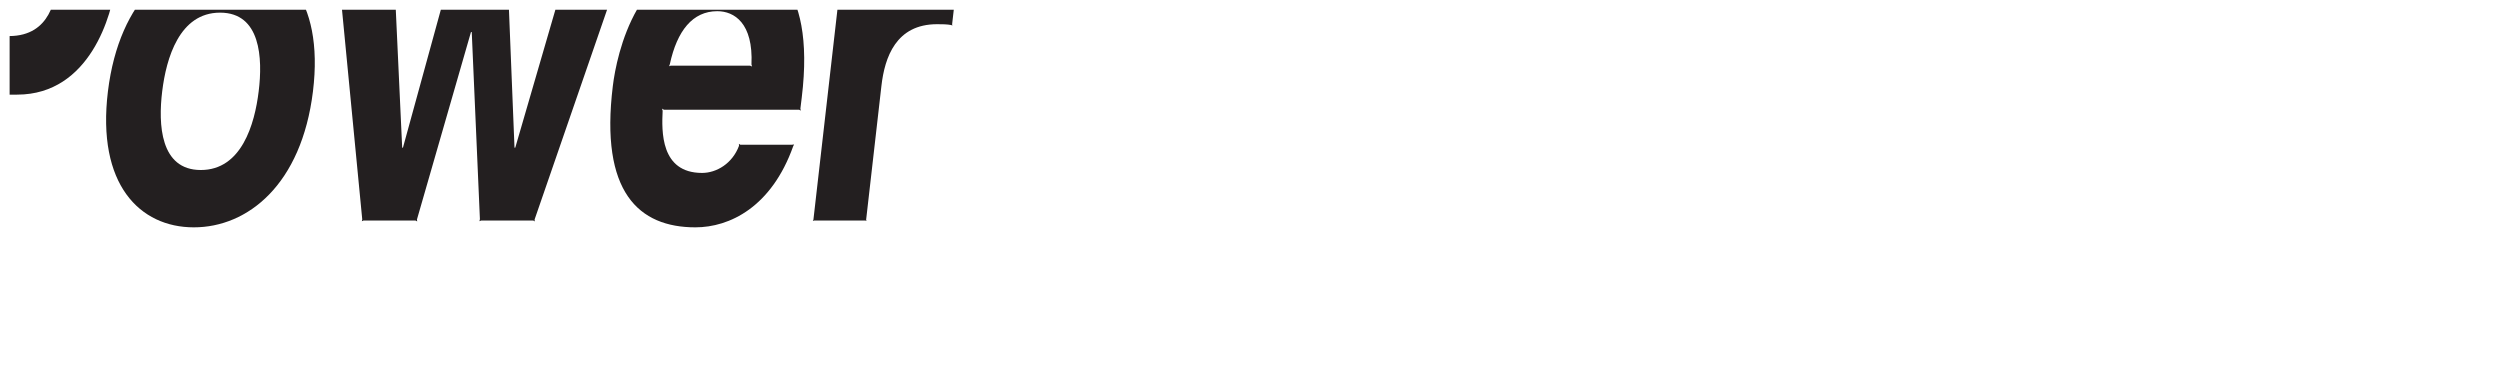 <?xml version="1.0" encoding="UTF-8" standalone="no"?>
<!-- Created with Inkscape (http://www.inkscape.org/) -->

<svg
   xmlns:dc="http://purl.org/dc/elements/1.1/"
   xmlns:cc="http://creativecommons.org/ns#"
   xmlns:rdf="http://www.w3.org/1999/02/22-rdf-syntax-ns#"
   xmlns:svg="http://www.w3.org/2000/svg"
   xmlns="http://www.w3.org/2000/svg"
   version="1.1"
   width="892.913"
   height="132.52"
   id="svg3851">
  <defs
     id="defs3853">
    <clipPath
       id="clipPath3655">
      <path
         d="m 591.502,107.847 117.998,0 0,33.153 -117.998,0 0,-33.153 z"
         id="path3657" />
    </clipPath>
    <clipPath
       id="clipPath3665">
      <path
         d="m 979,7 1068,0 0,672 -1068,0 0,-672 z"
         id="path3667" />
    </clipPath>
    <clipPath
       id="clipPath3675">
      <path
         d="m 2366.008,431.388 471.992,0 0,132.612 -471.992,0 0,-132.612 z"
         id="path3677" />
    </clipPath>
    <clipPath
       id="clipPath3685">
      <path
         d="m -5.25,-3.845 9.479,0 0,23.09 -9.479,0 0,-23.09 z"
         id="path3687" />
    </clipPath>
    <clipPath
       id="clipPath3695">
      <path
         d="m 2366.008,431.388 471.992,0 0,132.612 -471.992,0 0,-132.612 z"
         id="path3697" />
    </clipPath>
    <clipPath
       id="clipPath3703">
      <path
         d="m 2366.008,447.588 450.68,0 0,116.417 -450.68,0 0,-116.417 z"
         id="path3705" />
    </clipPath>
  </defs>
  <g
     transform="translate(38.99,-469.826)"
     id="layer1">
    <g
       transform="matrix(7.862,0,0,-7.862,-4685.943,1581.852)"
       id="g3651">
      <g
         clip-path="url(#clipPath3655)"
         id="g3653">
        <g
           transform="matrix(1,0,0,-1,-979,679)"
           id="g3659">
          <g
             id="g3661">
            <g
               clip-path="url(#clipPath3665)"
               id="g3663">
              <g
                 transform="matrix(0.25,0,0,-0.25,979,679)"
                 id="g3669">
                <g
                   id="g3671">
                  <g
                     clip-path="url(#clipPath3675)"
                     id="g3673">
                    <g
                       transform="matrix(450.68,0,0,116.417,2366.008,447.588)"
                       id="g3679">
                      <g
                         id="g3681">
                        <g
                           clip-path="url(#clipPath3685)"
                           id="g3683">
                          <g
                             transform="matrix(0.002,0,0,0.009,-5.25,-3.845)"
                             id="g3689">
                            <g
                               id="g3691">
                              <g
                                 clip-path="url(#clipPath3695)"
                                 id="g3693">
                                <g
                                   id="g3699">
                                <g
                                   clip-path="url(#clipPath3703)"
                                   id="g3701">
                                <path
                                   d="m 2379.459,532.283 4.315,31.347 0.01,-0.013 0.135,0.34 -0.372,-0.092 -9.145,0 -0.338,0.14 0.074,-0.372 -7.982,-63.15 -0.148,-0.324 0.367,0.098 20.528,0 0.333,-0.148 -0.074,0.369 4.133,31.323 0.182,0.388 -0.404,-0.127 0.01,-0.003 -10.71,0.013 -0.57,0 -0.475,-0.111 0.119,0.338 0.018,-0.016"
                                   id="path3707"
                                   style="fill:#f58113;fill-opacity:1;fill-rule:nonzero;stroke:none" />
                                <path
                                   d="m 2404.64,544.054 -11.54,-0.066 -0.338,-0.087 0.148,0.314 2.245,19.417 -0.01,-0.008 -0.084,0.375 0.335,-0.135 11.996,0 0.33,0.14 -0.077,-0.356 -0.01,0.005 7.819,-63.157 0.011,0.011 0.124,-0.356 -0.354,0.095 0.01,0.011 -25.728,0 -0.364,-0.063 0.169,0.314 15.97,42.305 0.356,0.863 0.156,0.541 -0.504,-0.153"
                                   id="path3709"
                                   style="fill:#f58113;fill-opacity:1;fill-rule:nonzero;stroke:none" />
                                <path
                                   d="m 2667.427,537.827 c -8.21,0 -10.853,-7.918 -11.666,-13.641 -0.815,-5.737 -0.419,-13.652 7.788,-13.652 8.205,0 10.856,7.915 11.664,13.652 0.822,5.723 0.428,13.641 -7.785,13.641 z m -5.292,-37.236 c -10.866,0 -19.616,7.414 -17.314,23.595 2.3,16.171 13.158,23.584 24.018,23.584 10.869,0 19.615,-7.414 17.318,-23.584 -2.297,-16.181 -13.153,-23.595 -24.022,-23.595"
                                   id="path3711"
                                   style="fill:#231f20;fill-opacity:1;fill-rule:nonzero;stroke:none" />
                                <path
                                   d="m 2569.342,518.284 0.339,0 0,0.295 -0.339,0 0,-0.295 z"
                                   id="path3713"
                                   style="fill:#231f20;fill-opacity:1;fill-rule:nonzero;stroke:none" />
                                <path
                                   d="m 2569.553,518.284 -2.119,-16.302 0.111,-0.327 -0.324,0.095 0.01,0.011 -6.034,0 -0.349,-0.092 0.149,0.295 7.808,60.196 -0.087,0.332 0.327,-0.119 0,-0.005 6.042,0.005 0.333,0.1 -0.143,-0.303 -4.544,-34.915 19.361,18.557 0.027,0.325 0.264,-0.214 0,0 8.336,0 -16.625,-15.815 -0.543,-0.519 0,0.008 -0.33,-0.074 0.258,-0.248 0,0.013 0.391,-0.881"
                                   id="path3715"
                                   style="fill:#231f20;fill-opacity:1;fill-rule:nonzero;stroke:none" />
                                <path
                                   d="m 2575.634,523.859 0,0"
                                   id="path3717"
                                   style="fill:#231f20;fill-opacity:1;fill-rule:nonzero;stroke:none" />
                                <path
                                   d="m 2569.681,518.579 4.504,3.993 1.449,1.287 0.227,0.269 0.064,-0.274 0.477,-1.118 8.868,-20.884 -0.01,0.008 -0.047,-0.193 0.187,0.098 -0.01,0 8.281,0.005 0,-0.005 0.314,-0.09 -0.185,0.288 -0.01,-0.016 -11.941,26.46"
                                   id="path3719"
                                   style="fill:#231f20;fill-opacity:1;fill-rule:nonzero;stroke:none" />
                                <path
                                   d="m 2551.205,533.18 0.328,0.103 6.026,0 0.292,-0.14 -0.062,0.34 c 0.311,2.63 0.554,13.61 -13.259,13.61 -7.827,0 -15.667,-4.381 -17.045,-14.068 -0.861,-6.061 2.341,-9.184 7.673,-10.698 l 7.452,-2.107 c 5.477,-1.604 7.51,-2.775 7.006,-6.317 -0.695,-4.887 -5.324,-6.995 -10.114,-6.995 -9.218,0 -9.536,5.325 -9.295,8.794 l 0.119,0.316 -0.346,-0.084 0.01,-0.011 -6.018,0 -0.314,0.135 0.068,-0.345 0.022,0.011 c -0.515,-5.357 -0.61,-15.216 14.925,-15.216 8.965,0 16.507,5.478 17.8,14.575 0.851,5.979 -1.557,9.35 -9.514,11.623 l -6.428,1.854 c -4.964,1.432 -6.895,2.273 -6.383,5.903 0.781,5.465 6.74,6.227 8.791,6.227 8.22,0 8.672,-4.397 8.395,-7.195"
                                   id="path3721"
                                   style="fill:#231f20;fill-opacity:1;fill-rule:nonzero;stroke:none" />
                                <path
                                   d="m 2509.943,517.02 c -0.84,-5.903 -7.552,-10.363 -13.784,-10.363 -5.017,0 -6.81,2.864 -6.129,7.665 0.79,5.562 6.187,6.66 9.527,7.166 8.45,1.176 10.22,1.851 11.413,2.777 l -1.028,-7.245 z m 9.428,-9.912 c -0.706,-0.148 -1.448,-0.282 -1.986,-0.282 -1.368,0 -2.097,0.76 -1.833,2.608 l 3.604,25.36 c 1.603,11.289 -9.805,12.299 -12.991,12.299 -9.736,0 -16.602,-4.072 -18.458,-14.438 l -0.01,0.008 -0.138,-0.314 0.354,0.071 -0.013,0.021 5.72,0 0.296,-0.161 -0.04,0.348 c 0.953,3.373 2.818,8.319 10.272,8.319 6.311,0 8.988,-2.529 8.331,-7.163 -0.623,-4.381 -2.617,-5.059 -4.239,-5.225 l -11.236,-1.522 c -11.31,-1.509 -13.517,-10.104 -14.045,-13.807 -1.075,-7.583 3.359,-12.723 10.652,-12.723 7.753,0 12.357,4.043 15.382,7.161 -0.249,-3.368 0.182,-6.741 6.11,-6.741 1.443,0 2.474,0.462 3.592,0.796 l 0.319,-0.092 -0.116,0.34 0.704,4.945 0.104,0.319"
                                   id="path3723"
                                   style="fill:#231f20;fill-opacity:1;fill-rule:nonzero;stroke:none" />
                                <path
                                   d="m 2481.123,544.777 c 0.618,6.71 0.325,19.08 -18.556,19.08 -13.222,0 -20.085,-9.26 -21.426,-18.705 -1.497,-10.524 6.163,-13.309 9.601,-14.232 l 10.763,-2.864 c 8.632,-2.361 11.006,-4.381 10.108,-10.703 -1.236,-8.675 -10.417,-10.191 -15.733,-10.191 -6.948,0 -14.487,3.162 -13.066,13.931 l 0,0 0.116,0.319 -0.349,-0.085 0.01,-0.013 -6.454,0 0,0 -0.314,0.148 0.061,-0.356 0.013,0.011 0,-0.005 c -0.768,-5.557 -0.531,-10.55 3.398,-15.126 2.081,-2.445 5.556,-5.816 15.659,-5.816 9.35,0 21.92,3.962 23.956,18.28 1.363,9.606 -3.285,14.324 -10.087,16.178 l -15.014,3.956 c -3.071,0.844 -6.103,2.532 -5.371,7.665 1.304,9.181 9.335,10.618 13.969,10.618 6.108,0 12.622,-2.904 11.801,-12.08 l -0.01,-0.024 -0.119,-0.28 0.349,0.082 6.47,0 0.311,-0.135 -0.082,0.356"
                                   id="path3725"
                                   style="fill:#231f20;fill-opacity:1;fill-rule:nonzero;stroke:none" />
                                <path
                                   d="m 2748.487,546.587 -10.49,0 0.01,0.013 -0.301,0.156 0.047,-0.359 0,0 -10.816,-31.99 -0.153,0 -1.495,31.972 0.103,0.324 -0.338,-0.116 -10.306,0 -0.29,0.169 0.038,-0.359 0.01,0.005 -10.213,-31.995 -0.153,0 -1.723,31.99 0.111,0.314 -0.327,-0.124 -10.905,0.013 -0.326,0.09 0.135,-0.324 4.983,-44.397 -0.08,-0.319 0.322,0.121 10.531,0 0,-0.005 0.304,-0.153 -0.045,0.351 10.889,32.499 0.155,0 1.648,-32.491 -0.013,0.011 -0.083,-0.332 0.335,0.121 10.528,0 0.285,-0.158 -0.031,0.335 17.826,44.387 0.166,0.285 0.01,0.005"
                                   id="path3727"
                                   style="fill:#231f20;fill-opacity:1;fill-rule:nonzero;stroke:none" />
                                <path
                                   d="m 2614.305,533.681 0.357,0.066 10.256,0.018 c 8.497,0.021 9.361,6.784 9.704,9.476 0.752,5.908 -1.886,8.356 -8.945,8.337 l -7.226,-0.011 -1.587,-0.008 -0.312,0.135 0.072,-0.348 -0.61,-4.779 -1.605,-12.52 -0.104,-0.367 z m -0.934,-11.196 -2.62,-20.573 0.088,-0.338 -0.327,0.116 0.018,0.013 -10.953,-0.029 0,-0.002 -0.349,-0.074 0.127,0.319 7.705,60.175 -0.01,-0.008 -0.082,0.353 0.323,-0.124 -0.014,-0.008 24.682,0.061 c 10.544,0.024 15.949,-7.475 14.434,-19.378 -0.703,-5.489 -5.2,-19.346 -19.839,-19.38 l -12.375,-0.026 -0.474,0 -0.319,0.121 0.078,-0.351"
                                   id="path3729"
                                   style="fill:#231f20;fill-opacity:1;fill-rule:nonzero;stroke:none" />
                                <path
                                   d="m 2774.271,528.633 0.404,-0.145 -0.116,0.361 c 0.383,7.166 -3.473,9.229 -6.885,9.229 -4.973,0 -8.112,-3.381 -9.572,-9.192 l -0.151,-0.361 0.331,0.108 15.265,0 0.723,0 z m -17.373,-7.638 -0.366,0.185 0.12,-0.388 c -0.187,-3.458 -0.488,-10.764 7.948,-10.764 2.908,0 6.119,1.625 7.449,4.705 l -0.026,0.348 0.298,-0.169 10.478,0 -0.012,0.019 0.358,0.032 -0.166,-0.301 0,0.011 c -4.386,-10.595 -12.857,-14.082 -19.723,-14.082 -11.392,0 -19.277,6.066 -16.646,24.518 0.763,5.386 4.887,22.661 22.593,22.661 7.979,0 18.402,-4.215 15.49,-24.687 l -0.272,-1.904 0.089,-0.345 -0.341,0.148 -26.359,0"
                                   id="path3731"
                                   style="fill:#231f20;fill-opacity:1;fill-rule:nonzero;stroke:none" />
                                <path
                                   d="m 2816.463,547.647 0,-0.008 c -0.634,0.082 -1.263,0.155 -1.903,0.155 -6.463,0 -9.472,-4.386 -12.281,-8.938 l -0.149,0 1.009,7.625 0.011,-0.005 0.085,0.193 -0.223,-0.053 0,-0.011 -9.947,0 0.01,0.011 -0.175,0.095 0.072,-0.208 -5.923,-44.576 -0.122,-0.24 0.235,0.079 0,0.005 10.381,0 0.198,-0.079 -0.056,0.203 -0.01,0 3.084,23.228 c 0.661,4.972 2.945,10.7 11.223,10.7 0.944,0 2.023,-0.005 2.9,-0.153 l -0.01,0 0.18,-0.105 -0.032,0.222 -0.011,-0.005 1.553,11.718 0.013,-0.008 0.108,0.185"
                                   id="path3733"
                                   style="fill:#231f20;fill-opacity:1;fill-rule:nonzero;stroke:none" />
                                </g>
                                </g>
                              </g>
                            </g>
                          </g>
                        </g>
                      </g>
                    </g>
                  </g>
                </g>
              </g>
            </g>
          </g>
        </g>
      </g>
    </g>
  </g>
</svg>
